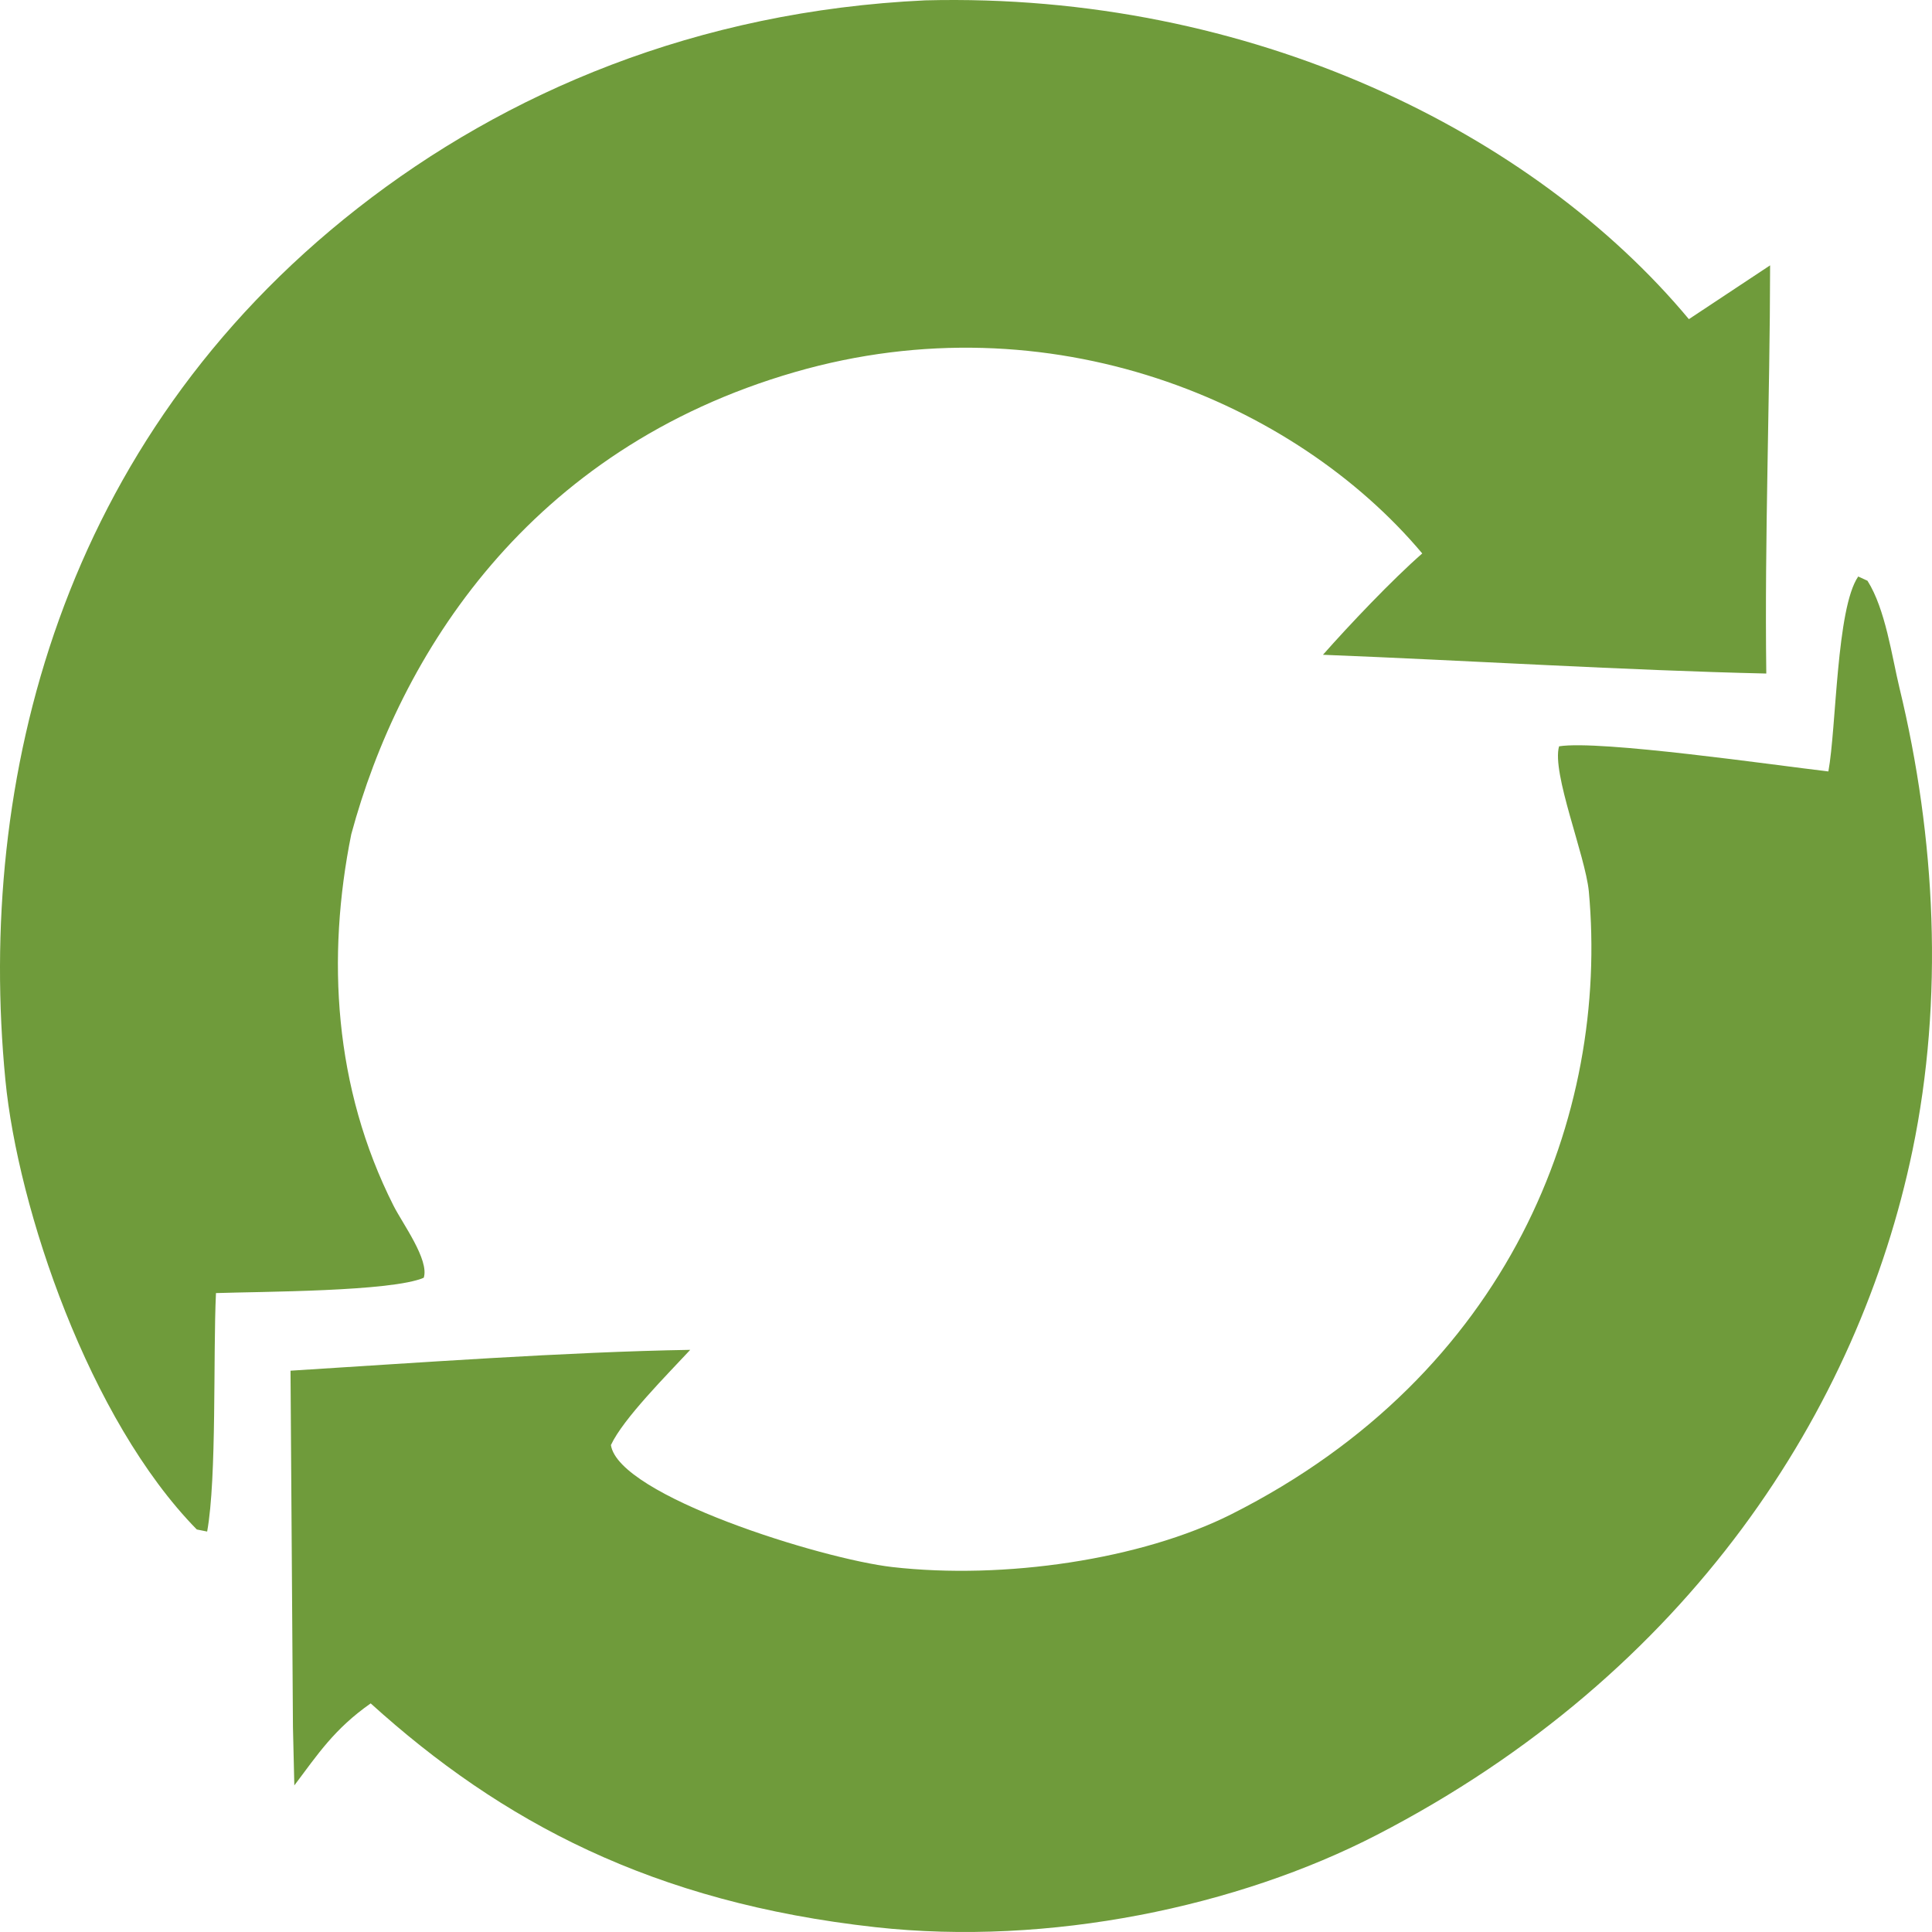 <?xml version="1.0" encoding="UTF-8"?>
<svg xmlns="http://www.w3.org/2000/svg" width="500" height="500" viewBox="0 0 500 500" fill="none">
  <path d="M239.452 0.091C323.878 -2.062 396.9 34.391 437.082 82.597L458.102 68.672C458.056 104.018 456.654 138.737 457.116 174.31C421.465 173.514 378.54 170.873 342.382 169.456C349.118 161.817 360.241 150.09 368.076 143.231C335.054 103.932 271.784 77.21 205.756 96.279C136.689 116.226 103.41 169.579 90.907 215.906C84.49 247.743 86.391 281.425 101.849 312.044C104.183 316.668 111.131 326.037 109.669 330.676C101.44 334.281 67.516 334.251 55.893 334.649C55.135 350.51 56.135 382.446 53.612 396.363L50.93 395.827C23.076 367.442 4.618 312.84 1.39 279.45C-6.097 202.089 15.597 114.117 92.582 53.87C130.915 23.873 180.357 2.854 239.452 0.091Z" fill="#6F9B3B"></path>
  <path d="M480.904 149.201L483.298 150.296C487.95 157.621 489.617 169.892 491.572 177.991C500.976 216.817 503.09 258.559 494.952 297.713C481.085 364.433 437.327 433.021 356.341 474.863C320.356 493.449 271.513 503.722 226.58 498.754C168.879 492.377 129.697 471.403 95.933 440.837C86.537 447.428 82.271 453.965 76.172 462.064L75.816 446.991L75.186 354.735C107.435 352.721 146.716 349.866 178.631 349.338C172.63 355.806 161.31 367.12 158.105 373.979C160.097 387.092 212.577 403.458 230.952 405.555C259.837 408.847 295.367 403.634 318.75 391.846C390.643 355.592 416.497 288.604 411.185 230.657C410.253 221.325 401.517 199.983 403.487 193.148C413.989 191.456 459.422 198.054 473.182 199.647C475.266 188.363 475.236 157.438 480.904 149.201Z" fill="#6F9B3B"></path>
</svg>
